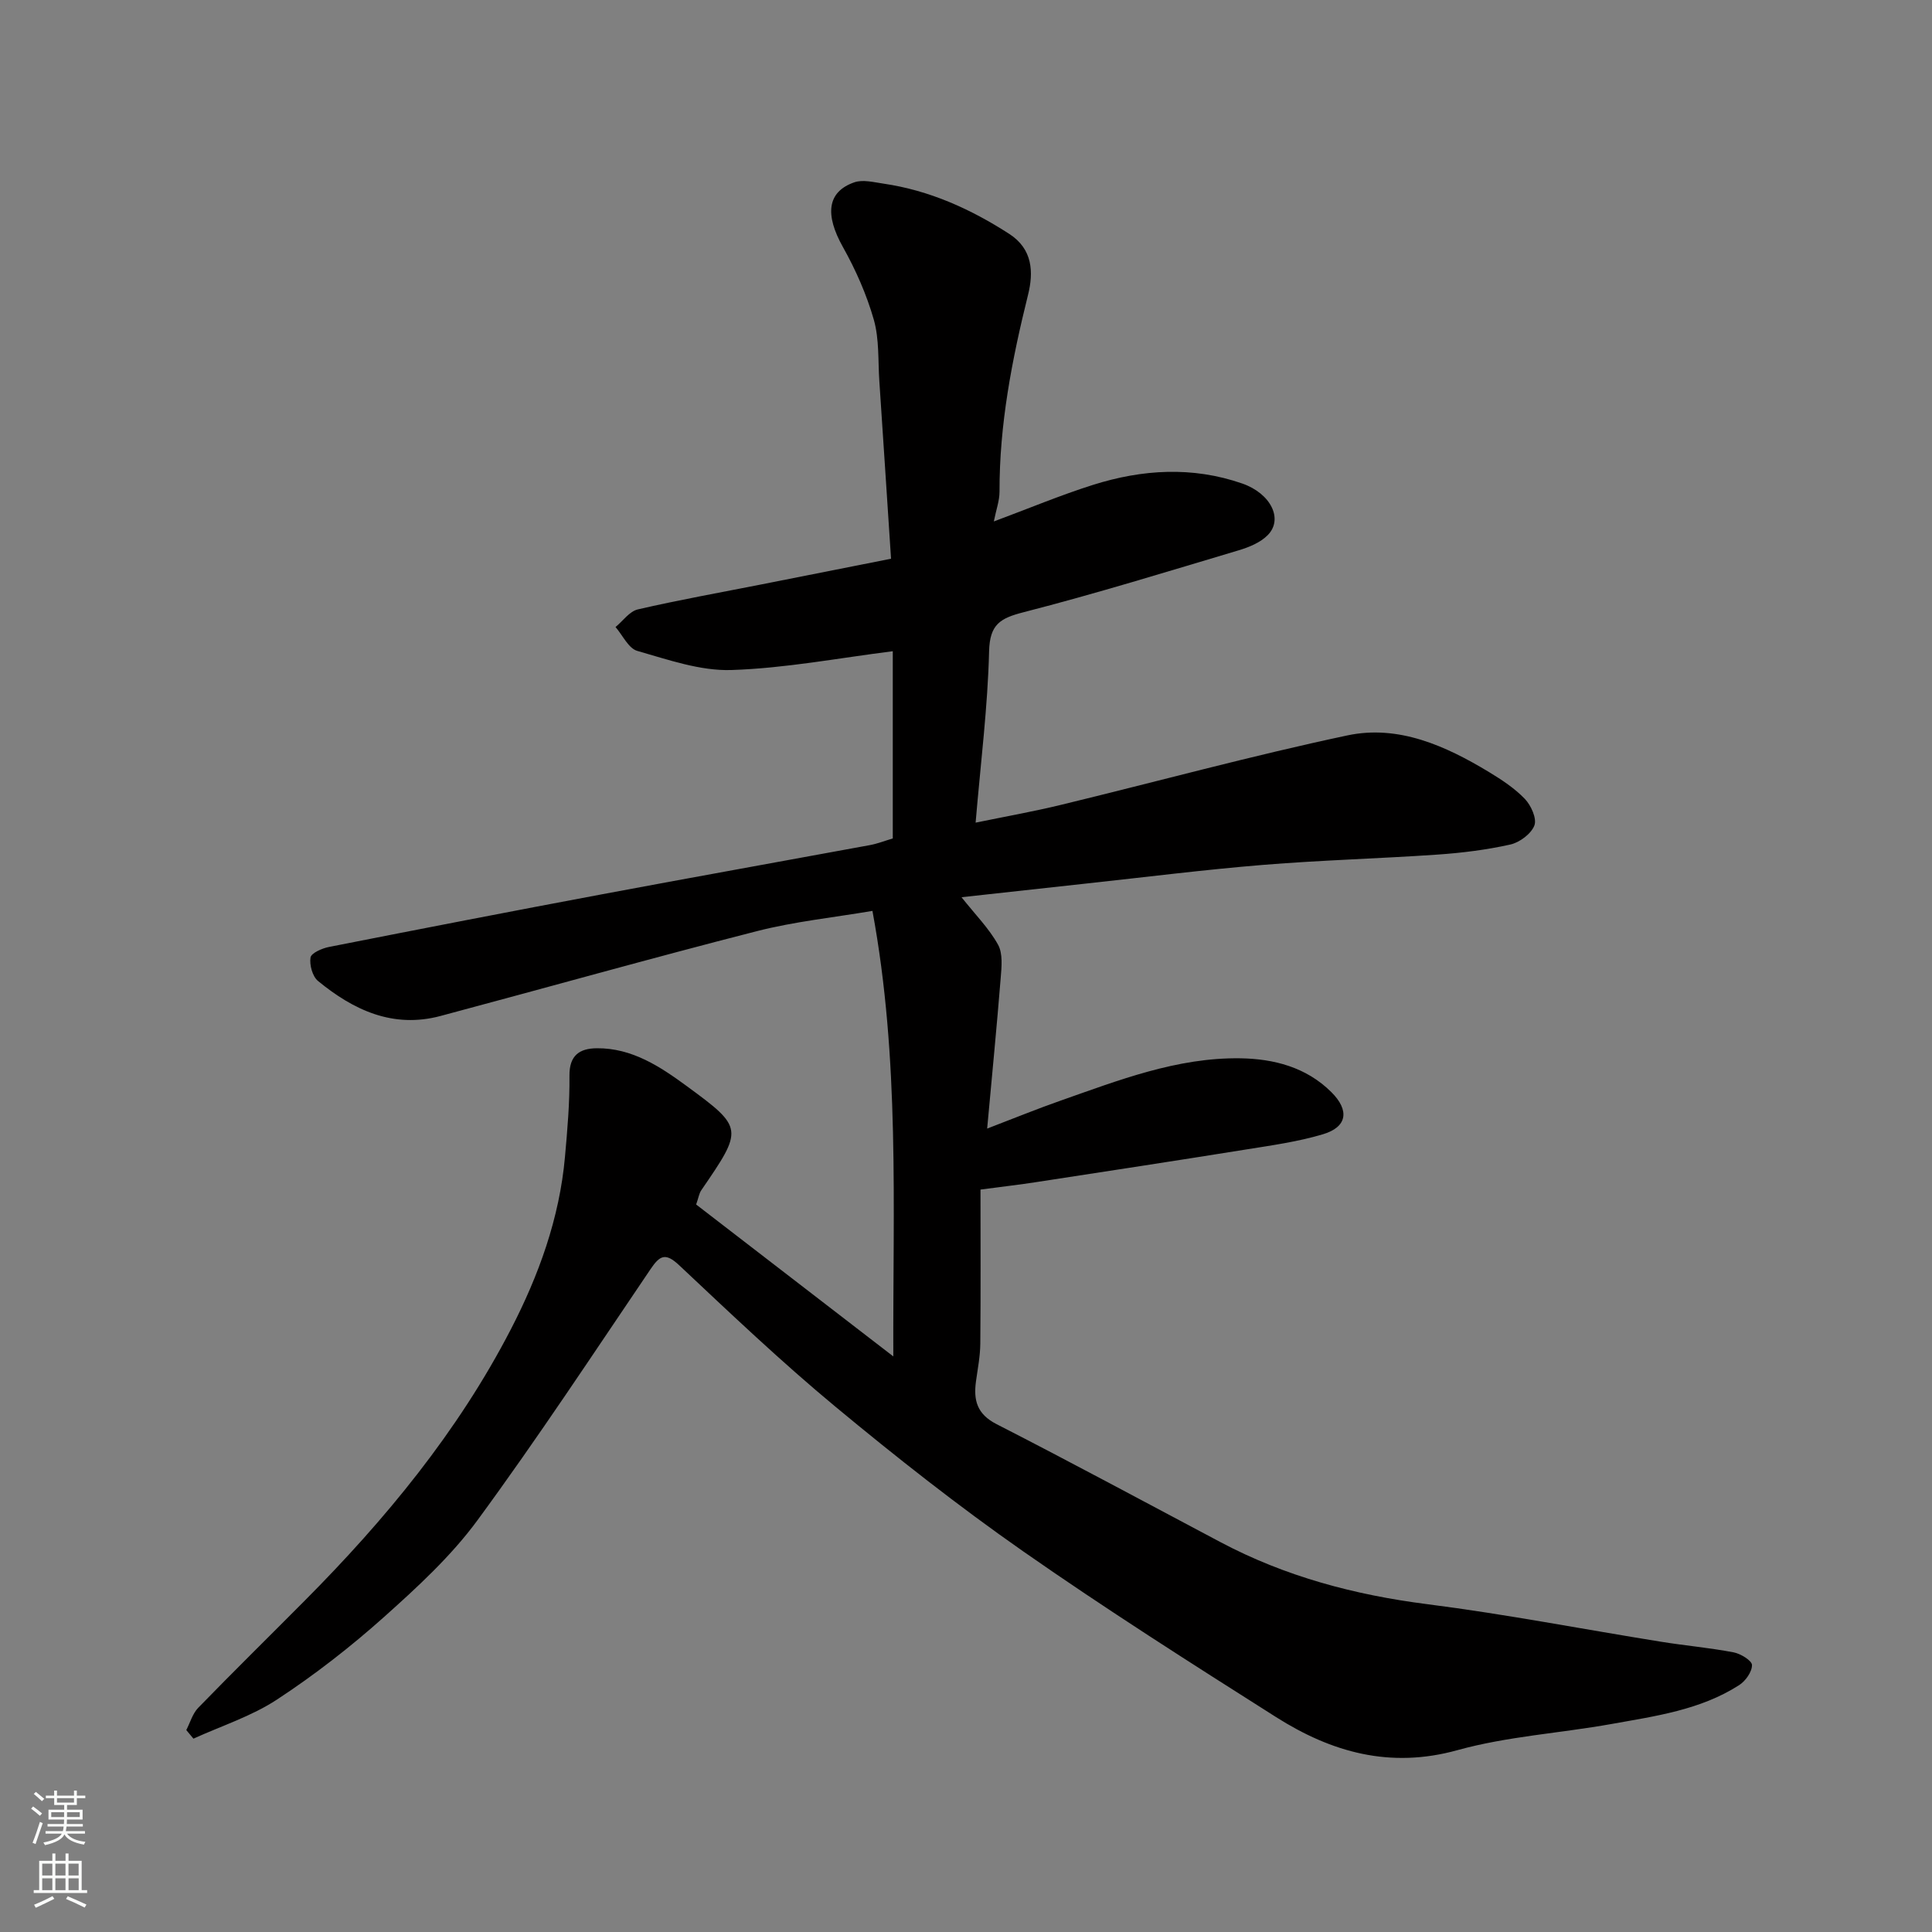 <svg enable-background="new 0 0 400 400" viewBox="0 0 400 400" xmlns="http://www.w3.org/2000/svg"><rect x="0" y="0" width="400" height="400" fill="#808080" stroke="none"/><path d="m38.57 358.19c.8-1.55 1.3-3.4 2.46-4.6 7.25-7.46 14.67-14.75 22-22.13 16.75-16.84 31.8-35.08 42.73-56.23 5.75-11.11 10.08-23 11.21-35.7.5-5.58.99-11.2.93-16.79-.05-4.25 2.09-5.68 5.67-5.71 7.3-.07 13.17 3.84 18.65 7.86 11.8 8.65 11.65 8.87 2.96 21.56-.43.63-.54 1.47-1.05 2.93 13.12 10.11 26.42 20.36 40.82 31.45-.1-31.5 1.36-61.53-4.32-92.24-8.04 1.37-16.14 2.2-23.95 4.2-21.9 5.6-43.65 11.73-65.49 17.56-9.83 2.62-18-1.22-25.35-7.25-1.15-.95-1.79-3.32-1.55-4.86.15-.92 2.38-1.9 3.81-2.18 18.87-3.72 37.75-7.39 56.66-10.93 18.44-3.46 36.9-6.76 55.35-10.16 1.57-.29 3.08-.89 4.73-1.38 0-13.07 0-26.04 0-38.76-11.19 1.4-22.27 3.53-33.4 3.89-6.47.21-13.11-2.14-19.5-3.96-1.82-.52-3.02-3.23-4.5-4.94 1.53-1.26 2.89-3.25 4.62-3.65 8.4-1.94 16.9-3.46 25.36-5.13 8.76-1.73 17.52-3.47 27.06-5.36-.82-12.41-1.6-24.57-2.42-36.74-.29-4.26 0-8.7-1.14-12.73-1.49-5.21-3.74-10.32-6.4-15.06-3.74-6.66-3.32-11.43 2.35-13.4 1.78-.62 4.05-.02 6.05.27 9.5 1.39 18.03 5.24 26.04 10.41 4.87 3.15 5.05 7.93 3.88 12.63-3.33 13.4-5.94 26.86-5.9 40.74 0 1.87-.7 3.75-1.18 6.16 7.24-2.69 13.77-5.43 20.5-7.56 10.22-3.23 20.62-3.88 30.94-.29 5.91 2.06 8.54 7.37 5.27 10.68-1.51 1.54-3.86 2.5-6 3.14-14.8 4.42-29.58 8.98-44.53 12.82-4.88 1.25-7.02 2.51-7.16 8.11-.28 11.47-1.73 22.92-2.79 35.46 6.11-1.26 11.93-2.29 17.66-3.68 19.77-4.79 39.41-10.16 59.3-14.38 10.57-2.25 20.33 2.14 29.34 7.59 2.64 1.6 5.31 3.36 7.42 5.56 1.28 1.34 2.51 4.07 1.97 5.49-.67 1.74-3.05 3.51-4.98 3.95-4.92 1.1-9.99 1.73-15.03 2.08-12.02.83-24.09 1.15-36.1 2.13-12.26 1-24.48 2.55-36.71 3.87-8.43.91-16.87 1.85-25.79 2.83 2.88 3.63 5.7 6.46 7.56 9.82 1.03 1.85.74 4.62.55 6.94-.8 9.99-1.78 19.97-2.8 31.14 5.78-2.21 10.36-4.09 15.02-5.72 12.16-4.27 24.28-9.03 37.42-8.83 6.88.11 13.6 1.81 18.81 6.99 3.8 3.77 3.34 7.23-1.74 8.74-5.12 1.53-10.49 2.28-15.8 3.13-14.52 2.33-29.05 4.55-43.59 6.78-3.37.52-6.76.91-11.5 1.54 0 10.72.06 21.3-.04 31.88-.02 2.6-.53 5.2-.89 7.79-.54 3.91.17 6.8 4.25 8.89 15.57 7.96 30.95 16.27 46.4 24.45 13.42 7.11 27.73 10.91 42.79 12.83 16.19 2.06 32.24 5.18 48.36 7.77 5.01.81 10.07 1.25 15.05 2.2 1.47.28 3.8 1.71 3.81 2.63.02 1.4-1.34 3.31-2.65 4.15-8.03 5.16-17.35 6.42-26.47 8.06-10.61 1.9-21.54 2.55-31.86 5.41-13.98 3.88-26.09.42-37.55-6.84-17.64-11.18-35.28-22.39-52.39-34.34-13.4-9.36-26.29-19.51-38.87-29.95-11.18-9.27-21.73-19.31-32.32-29.26-2.83-2.66-4-2.05-5.91.77-11.81 17.43-23.39 35.04-35.84 52-5.45 7.43-12.44 13.86-19.36 20.05-6.94 6.2-14.36 11.98-22.14 17.08-5.27 3.47-11.51 5.46-17.32 8.11-.5-.58-.99-1.18-1.48-1.78z" fill="#010000"/><g fill="#fafbfa"><path d="m6.44 374.46.42-.45c.65.47 1.27.95 1.85 1.44l-.45.49c-.65-.56-1.25-1.06-1.82-1.48m.93 7.33-.63-.26c.55-1.36 1.05-2.8 1.52-4.33.19.1.38.19.59.27-.46 1.29-.95 2.73-1.48 4.32m-.38-10.38.44-.42c.43.34 1.01.82 1.74 1.44l-.49.49c-.53-.51-1.09-1.01-1.69-1.51m2.5.35h1.72v-1.04h.59v1.04h3.52v-1.04h.59v1.04h1.75v.53h-1.75v1.42h-2.03v.97h3.22v2.03h-3.24c0 .35-.01.66-.03.93h3.32v.53h-3.37c-.03.27-.08.58-.15.94h3.96v.53h-3.71c.67.92 1.93 1.48 3.79 1.68-.13.24-.23.44-.29.59-2.13-.38-3.48-1.08-4.04-2.12-.43.97-1.77 1.72-4.03 2.23-.09-.19-.2-.37-.33-.55 2.1-.42 3.37-1.03 3.81-1.83h-3.36v-.53h3.58c.08-.29.13-.61.16-.94h-3.33v-.53h3.39c.02-.27.04-.58.04-.93h-3.23v-2.03h3.25v-.97h-2.07v-1.42h-1.73zm1.12 3.44v1h2.65c.01-.3.02-.44.01-.4v-.25-.35zm1.19-2h3.52v-.91h-3.52zm4.71 2h-2.63v.59c0 .15-.01.28-.01.4h2.64z"/><path d="m13.56 383.74h.63v1.52h2.72v6.07h1.13v.6h-11.06v-.6h1.13v-6.07h2.73v-1.52h.63v1.52h2.1v-1.52zm-2.69 8.83.38.56c-1.24.63-2.53 1.25-3.85 1.85-.1-.21-.21-.42-.34-.63 1.36-.55 2.63-1.15 3.81-1.78m-2.13-4.27h2.1v-2.45h-2.1zm0 3.04h2.1v-2.46h-2.1zm2.72-3.04h2.1v-2.45h-2.1zm0 3.04h2.1v-2.46h-2.1zm6.07 3.6c-1.41-.71-2.7-1.3-3.86-1.78l.35-.56c1.45.62 2.75 1.19 3.88 1.72zm-1.25-9.09h-2.1v2.45h2.1zm-2.09 5.49h2.1v-2.46h-2.1z"/></g></svg>